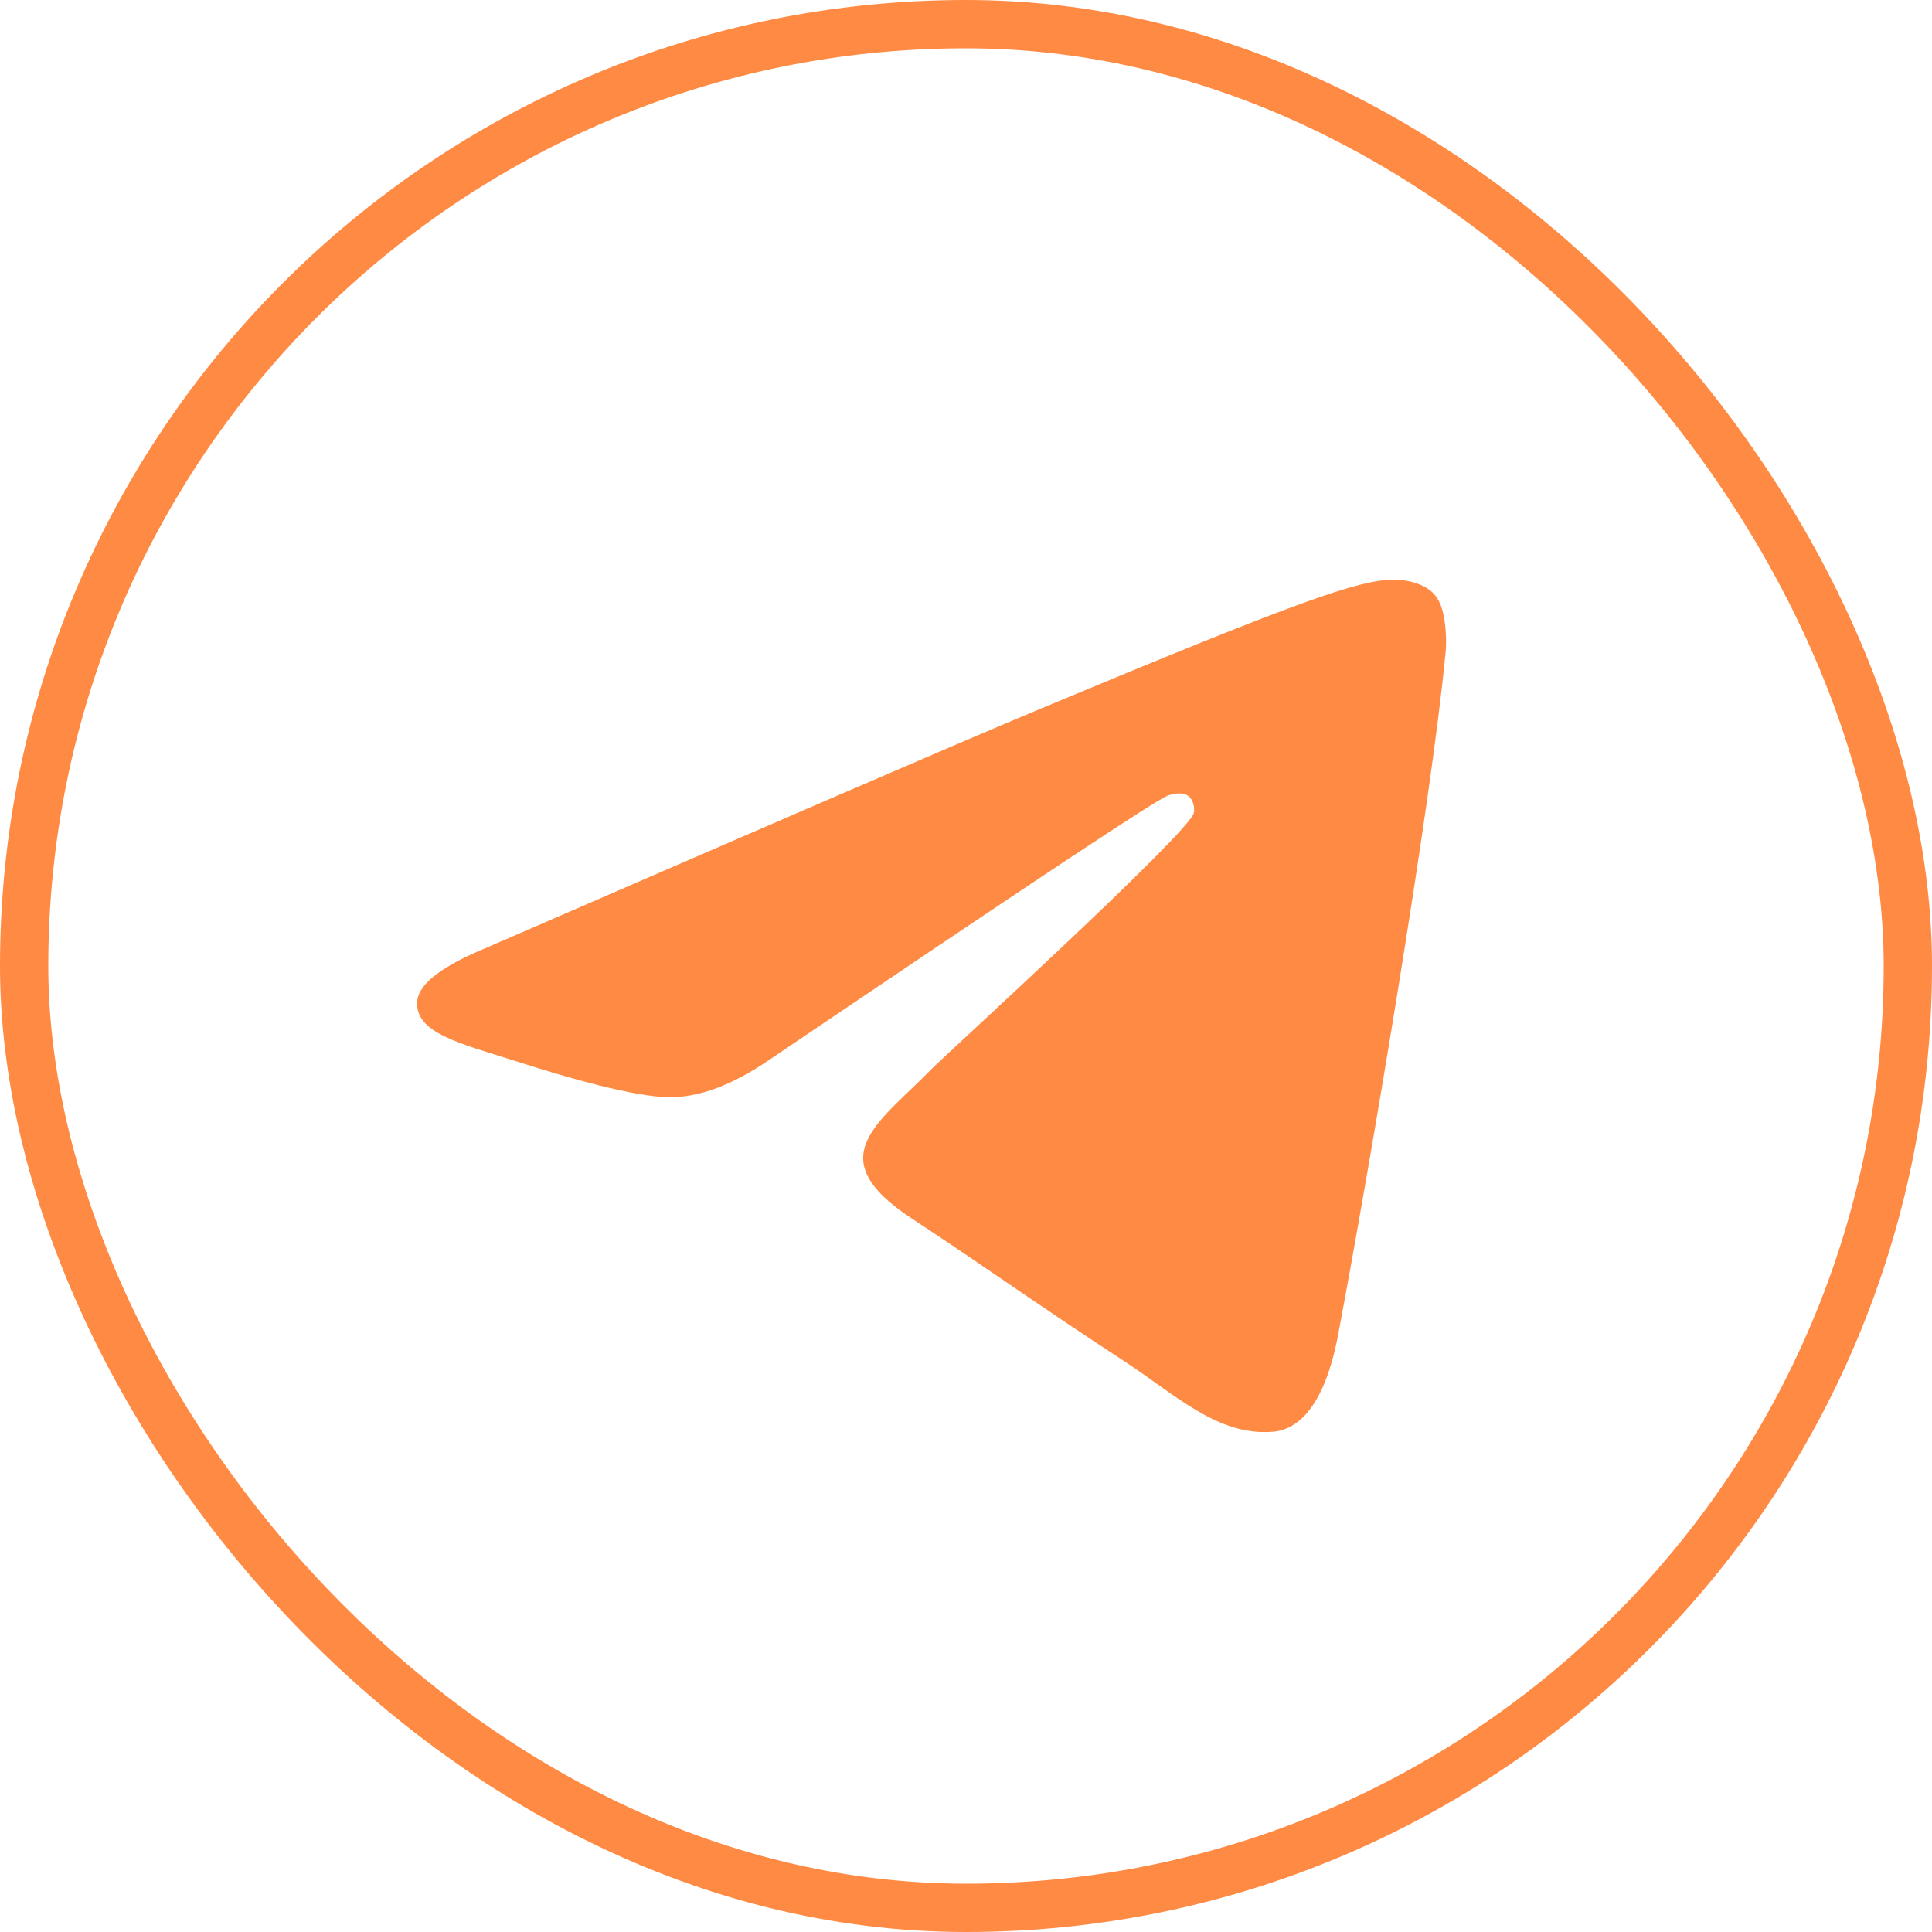 <?xml version="1.0" encoding="UTF-8"?> <svg xmlns="http://www.w3.org/2000/svg" width="40" height="40" viewBox="0 0 40 40" fill="none"><rect x="0.5" y="0.5" width="39" height="39" rx="19.5" stroke="#FF8A43"></rect><path fill-rule="evenodd" clip-rule="evenodd" d="M10.095 19.612C15.813 17.129 19.619 15.479 21.53 14.679C26.97 12.408 28.113 12.016 28.848 12C29.012 12 29.371 12.033 29.616 12.229C29.812 12.392 29.861 12.604 29.894 12.768C29.926 12.931 29.959 13.274 29.926 13.536C29.632 16.639 28.358 24.17 27.705 27.633C27.427 29.103 26.888 29.593 26.365 29.642C25.222 29.74 24.356 28.891 23.262 28.172C21.53 27.045 20.566 26.342 18.884 25.232C16.94 23.957 18.198 23.255 19.308 22.112C19.602 21.818 24.617 17.244 24.715 16.835C24.732 16.786 24.732 16.59 24.617 16.492C24.503 16.394 24.34 16.427 24.209 16.46C24.029 16.492 21.285 18.322 15.943 21.932C15.159 22.471 14.457 22.732 13.82 22.716C13.117 22.7 11.778 22.324 10.765 21.997C9.54 21.605 8.56 21.393 8.641 20.707C8.69 20.347 9.181 19.988 10.095 19.612Z" fill="#FF8A43"></path></svg> 